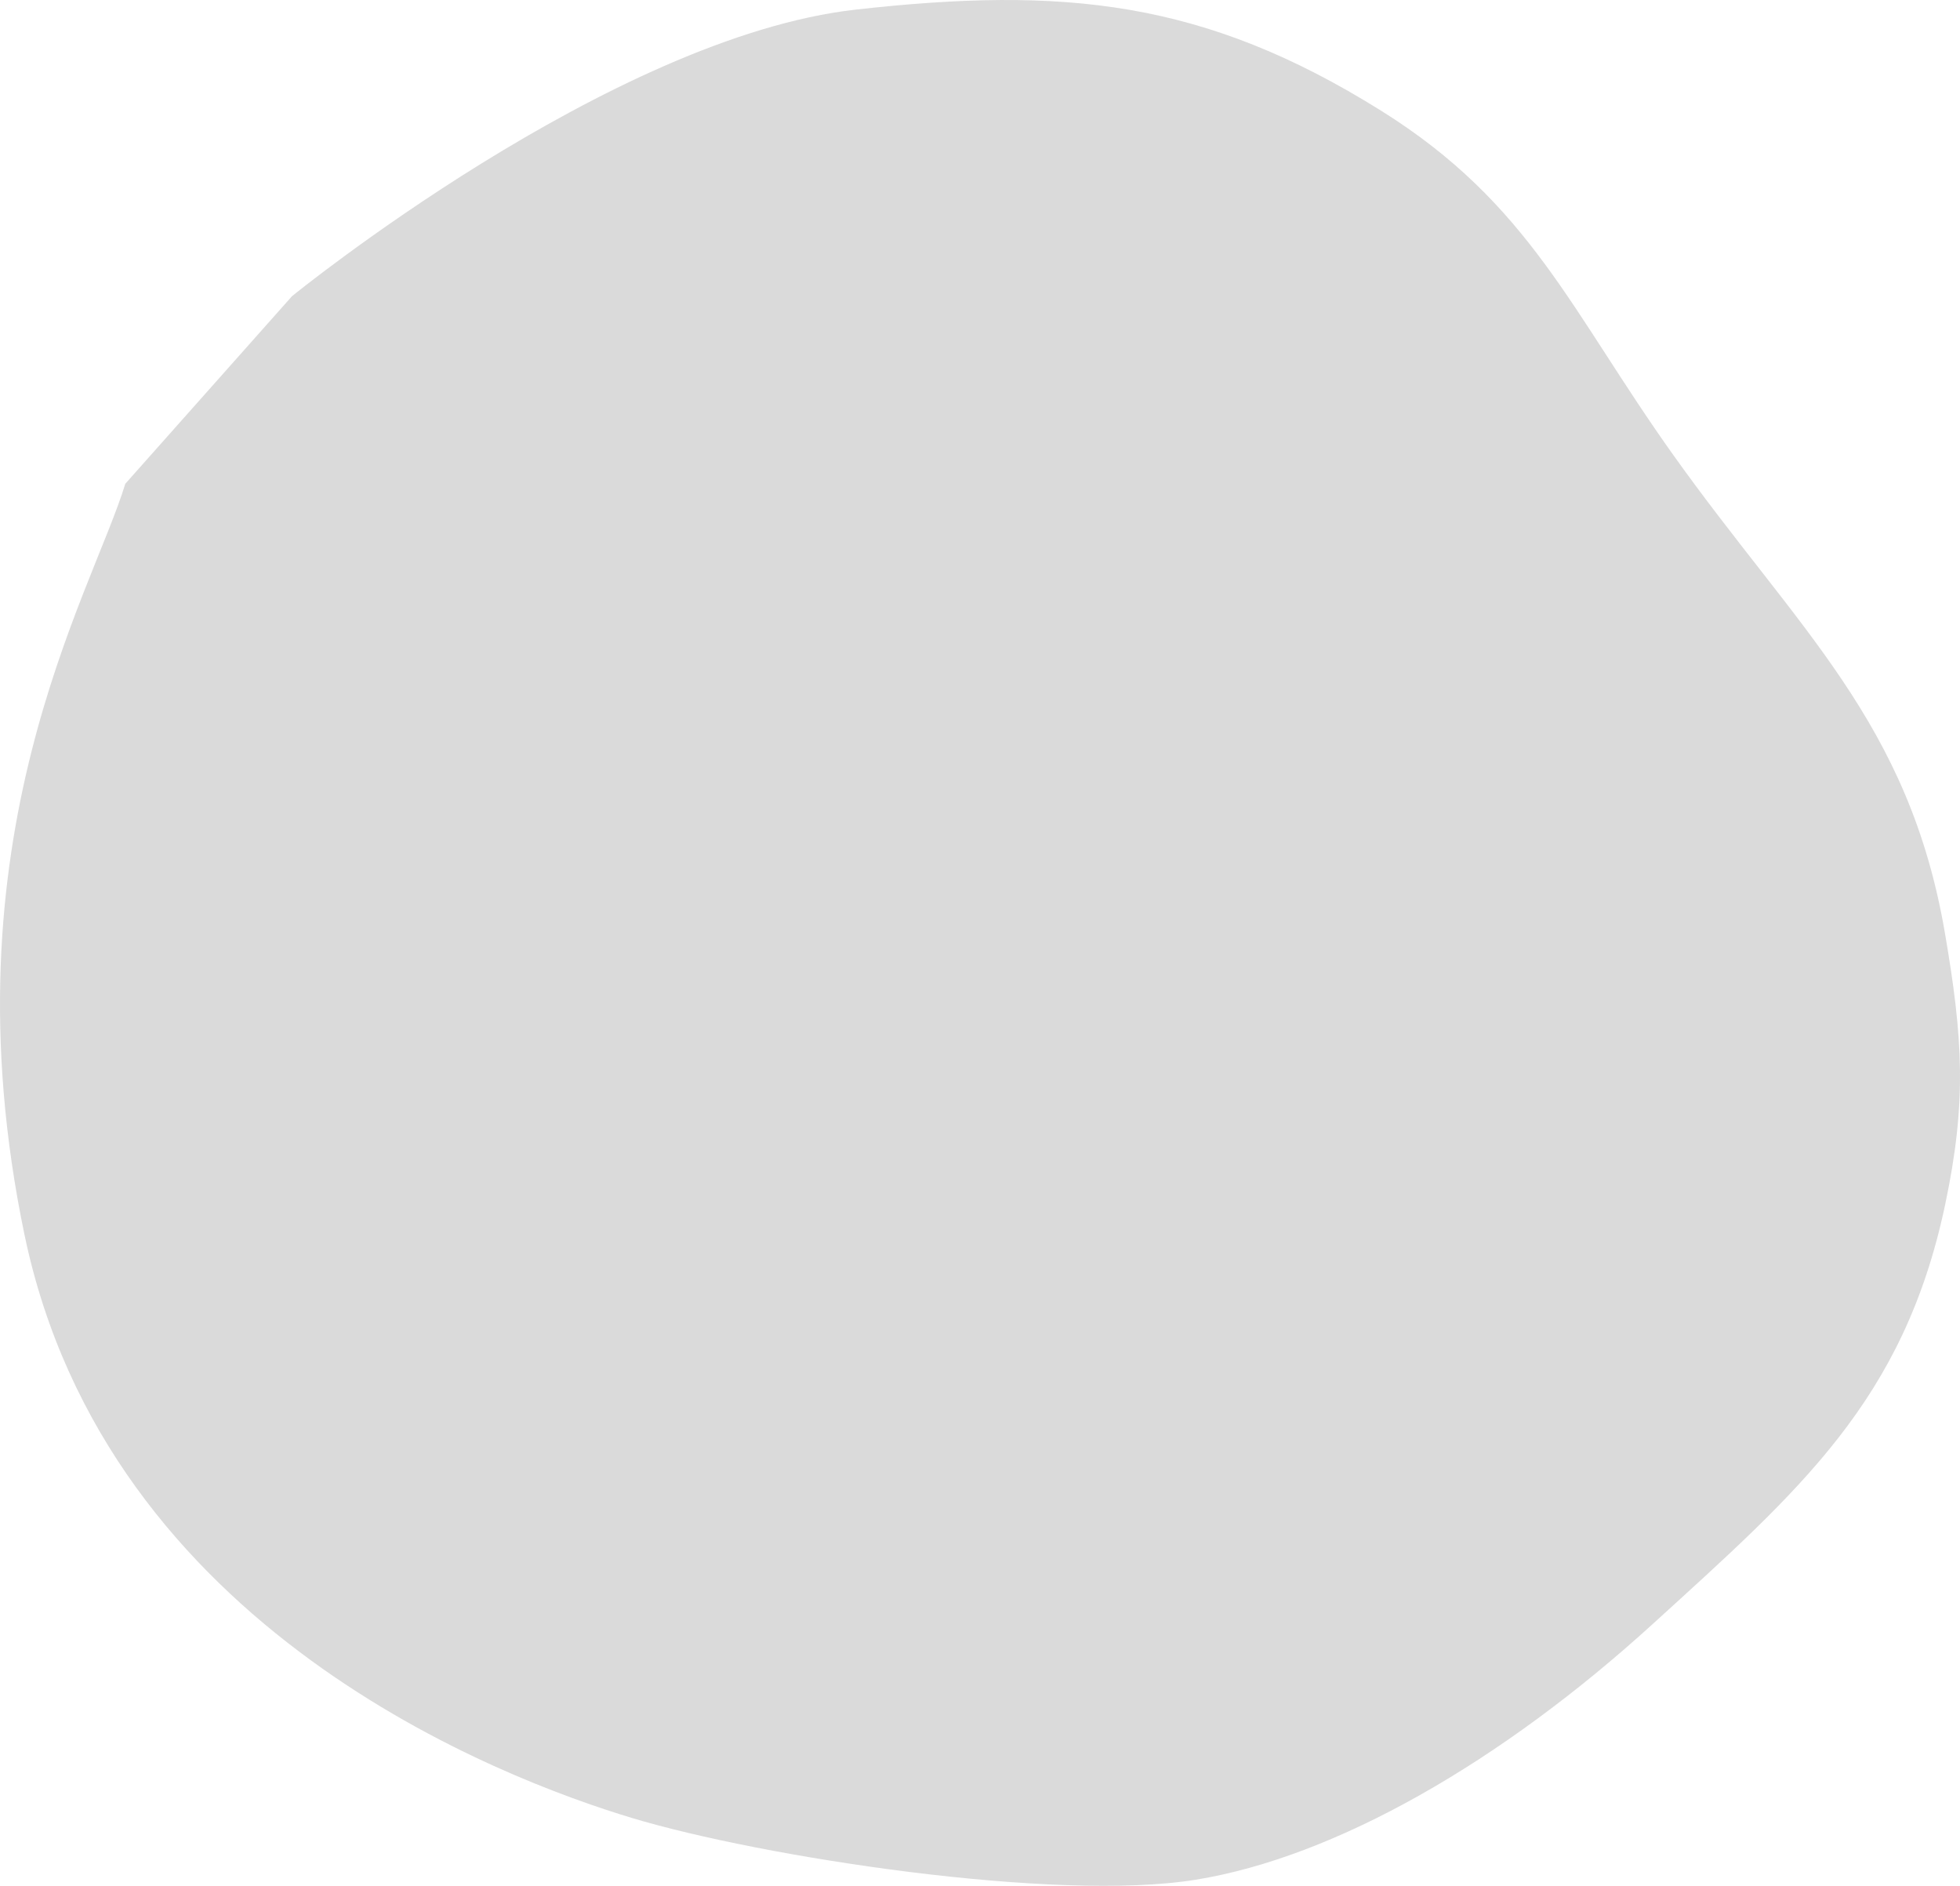 <?xml version="1.0" encoding="UTF-8"?> <svg xmlns="http://www.w3.org/2000/svg" width="315" height="303" viewBox="0 0 315 303" fill="none"><path d="M137.577 1.538C98.128 5.945 46.93 47.588 46.93 47.588L20.133 77.736C14.73 95.516 -9.309 134.719 3.923 198.328C17.154 261.937 80.675 285.791 101.517 292.086C122.359 298.38 169.668 305.669 192.164 302.024C214.66 298.38 241.301 283.076 265.608 260.944C289.289 239.381 305.93 225.042 312.585 193.69C316.132 176.985 315.461 166.793 312.585 149.959C306.772 115.919 288.959 101.201 268.916 73.098C252.456 50.019 245.969 32.781 221.938 17.771C193.474 -0.008 170.918 -2.187 137.577 1.538Z" fill="#4A4A49" fill-opacity="0.2"></path></svg> 